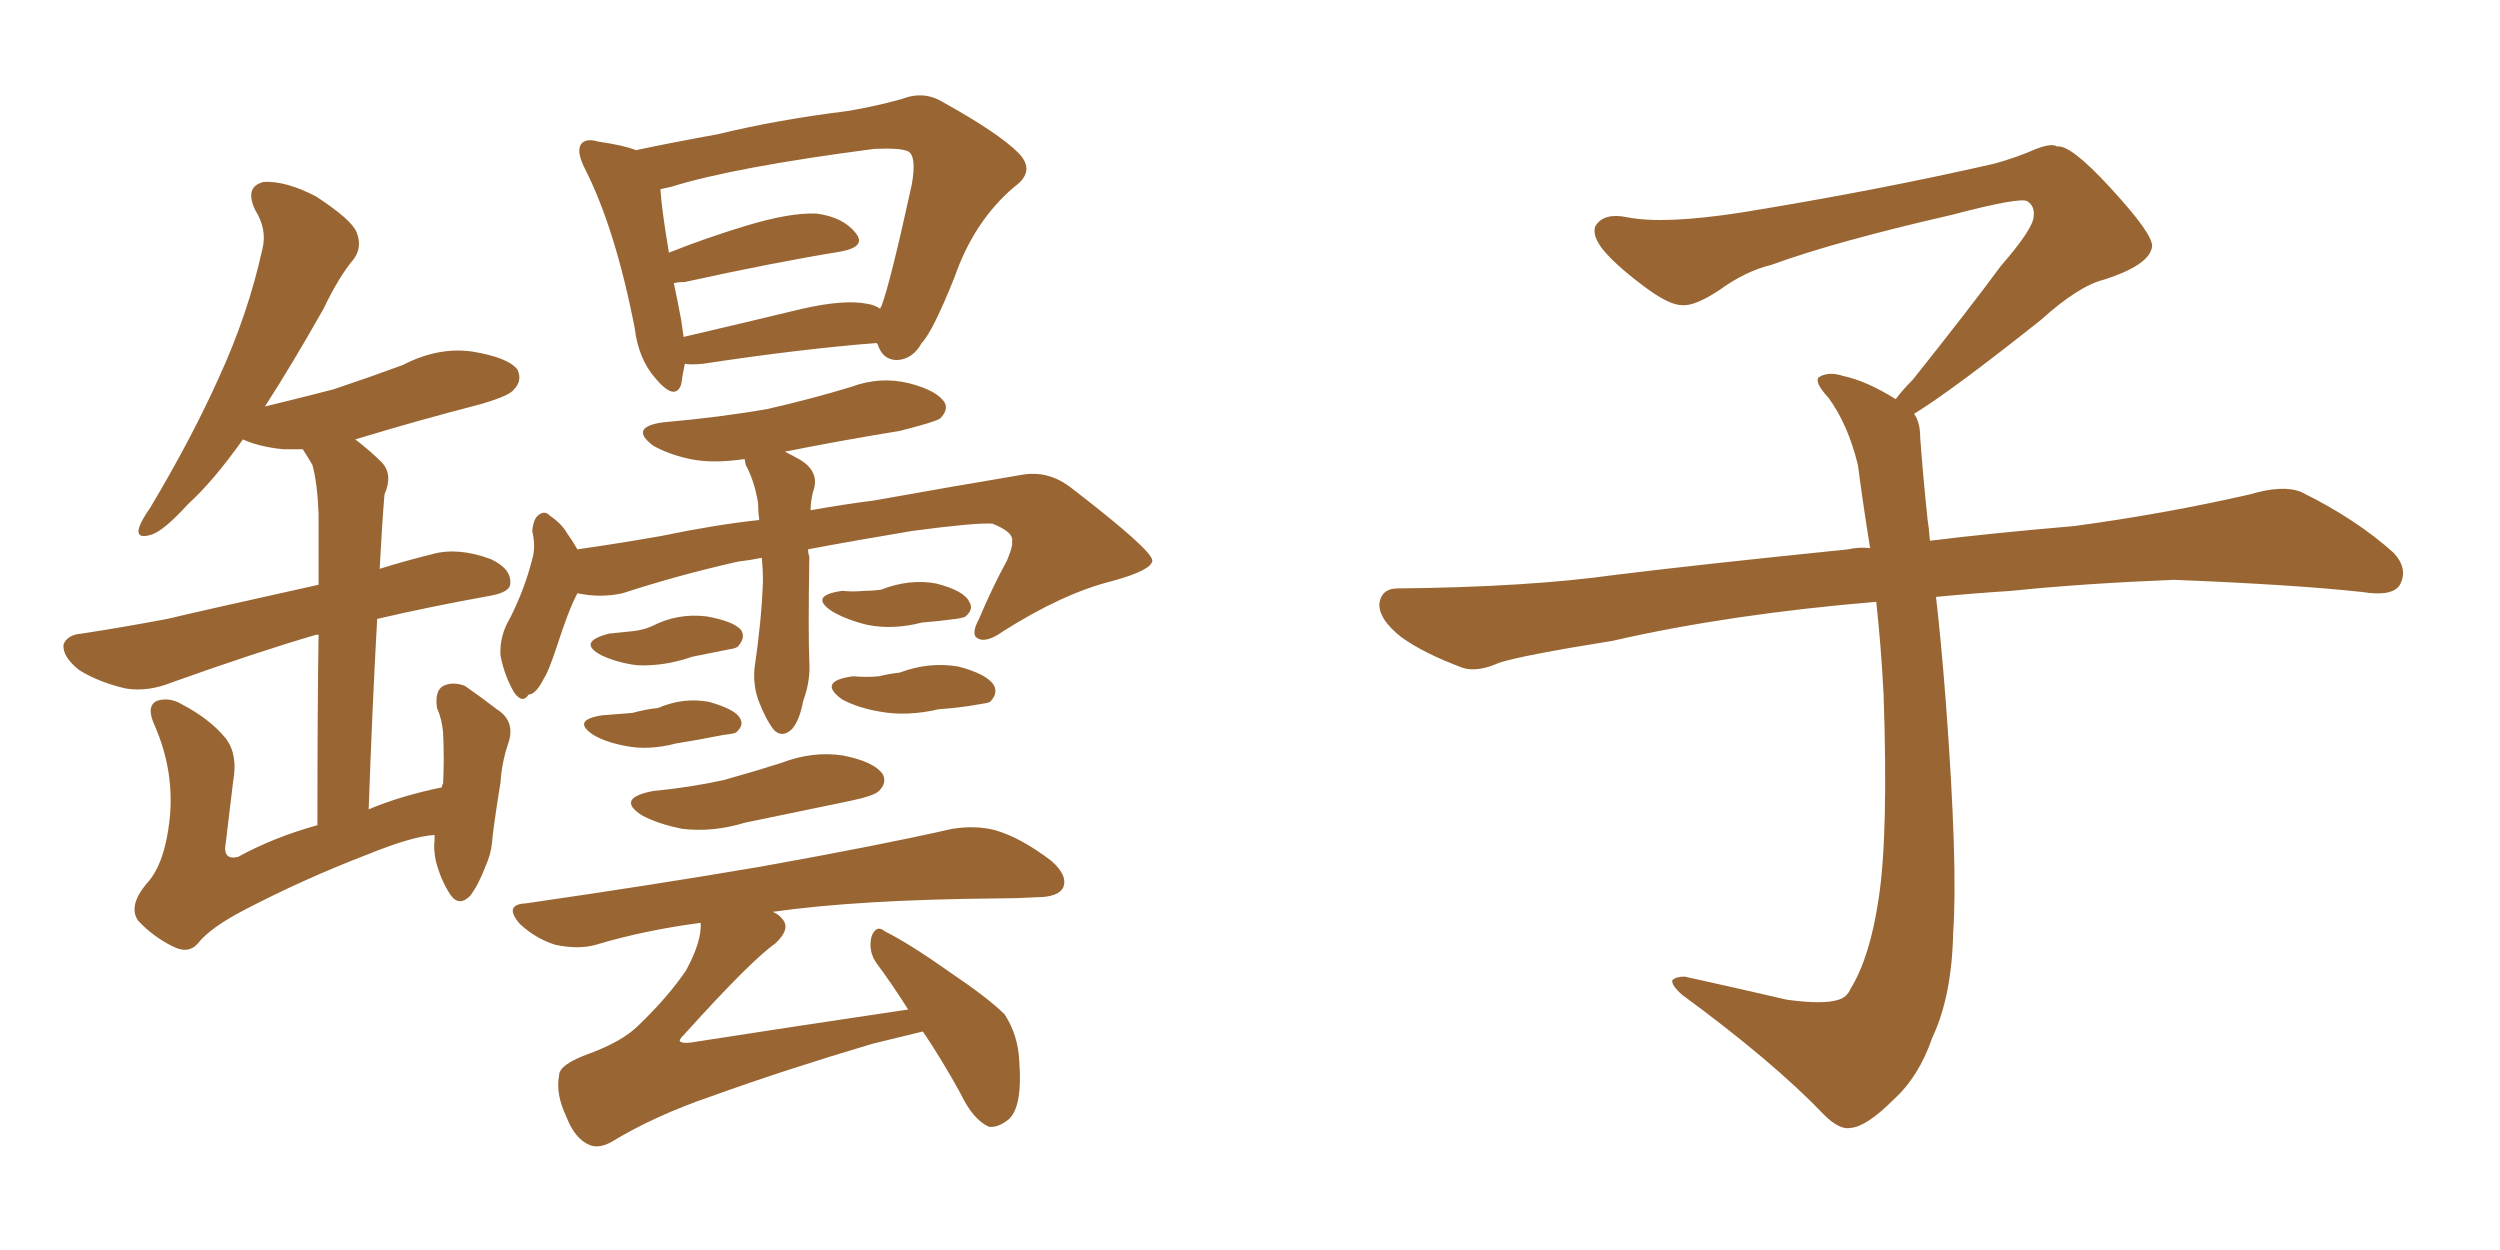 <svg xmlns="http://www.w3.org/2000/svg" xmlns:xlink="http://www.w3.org/1999/xlink" width="300" height="150"><path fill="#996633" padding="10" d="M52.15 100.20L52.15 100.20Q49.51 100.34 44.09 102.54L44.09 102.54Q36.47 105.47 29.44 109.13L29.44 109.13Q25.20 111.33 23.73 113.23L23.73 113.23Q22.56 114.55 20.65 113.53L20.65 113.53Q18.31 112.35 16.55 110.45L16.55 110.45Q15.38 108.69 17.58 106.05L17.58 106.05Q19.78 103.71 20.36 98.29L20.36 98.29Q20.95 92.58 18.60 87.16L18.60 87.16Q17.43 84.67 18.90 84.08L18.90 84.08Q20.36 83.64 21.83 84.52L21.83 84.52Q25.20 86.28 27.10 88.62L27.10 88.62Q28.56 90.53 27.98 93.75L27.98 93.75Q27.54 97.41 27.10 101.07L27.10 101.07Q26.66 103.27 28.56 102.83L28.56 102.83Q32.81 100.49 38.09 99.02L38.09 99.02Q38.09 84.67 38.23 76.17L38.23 76.17Q37.94 76.17 37.94 76.17L37.94 76.17Q30.91 78.22 20.65 81.88L20.65 81.88Q17.72 83.06 15.09 82.62L15.09 82.62Q11.87 81.88 9.52 80.42L9.52 80.42Q7.47 78.81 7.62 77.34L7.62 77.34Q8.06 76.17 9.81 76.03L9.81 76.03Q14.65 75.29 20.07 74.27L20.07 74.27Q23.73 73.39 38.23 70.17L38.23 70.17Q38.23 63.13 38.23 61.67L38.23 61.67Q38.09 58.01 37.50 55.81L37.50 55.81Q36.91 54.79 36.33 53.91L36.33 53.91Q35.01 53.91 33.98 53.91L33.98 53.91Q31.05 53.61 29.15 52.73L29.15 52.73Q25.63 57.71 22.56 60.50L22.56 60.50Q19.63 63.72 18.16 64.16L18.16 64.16Q16.26 64.75 16.70 63.28L16.70 63.28Q16.99 62.40 18.02 60.94L18.02 60.94Q23.00 52.59 26.22 45.41L26.22 45.41Q29.74 37.79 31.49 29.88L31.49 29.88Q32.08 27.54 30.62 25.20L30.62 25.20Q29.30 22.41 31.64 21.83L31.64 21.83Q34.28 21.68 37.94 23.58L37.94 23.58Q42.19 26.37 42.77 27.83L42.77 27.83Q43.51 29.59 42.48 31.05L42.48 31.05Q40.72 33.11 38.82 37.06L38.82 37.06Q35.01 43.80 31.79 48.78L31.79 48.78Q36.04 47.75 39.99 46.73L39.99 46.73Q44.38 45.26 48.34 43.80L48.34 43.80Q52.59 41.60 56.69 42.19L56.69 42.19Q61.08 42.92 62.11 44.38L62.11 44.38Q62.70 45.70 61.67 46.73L61.67 46.73Q61.23 47.46 57.71 48.49L57.71 48.49Q49.80 50.54 42.63 52.73L42.63 52.73Q44.38 54.05 45.85 55.52L45.85 55.52Q47.17 56.98 46.14 59.33L46.14 59.33Q46.00 60.94 45.85 63.28L45.85 63.28Q45.70 65.63 45.56 68.26L45.56 68.26Q48.34 67.38 51.86 66.50L51.86 66.50Q54.93 65.63 58.89 67.09L58.89 67.09Q61.38 68.26 61.23 70.02L61.23 70.02Q61.23 71.04 58.89 71.48L58.89 71.48Q51.56 72.80 45.26 74.27L45.26 74.27Q44.68 84.67 44.24 97.12L44.24 97.12Q48.05 95.51 53.03 94.48L53.03 94.48Q53.03 94.19 53.17 94.04L53.17 94.04Q53.32 91.11 53.17 87.89L53.17 87.89Q53.03 86.28 52.44 84.96L52.44 84.96Q52.15 82.91 53.17 82.32L53.17 82.32Q54.35 81.74 55.81 82.32L55.81 82.32Q57.71 83.64 59.62 85.11L59.62 85.11Q61.96 86.57 60.94 89.36L60.94 89.36Q60.21 91.55 60.06 93.90L60.06 93.90Q59.18 99.32 59.03 101.22L59.03 101.22Q58.89 102.54 58.30 103.86L58.30 103.86Q57.42 106.20 56.40 107.52L56.40 107.52Q55.08 108.84 54.05 107.37L54.05 107.37Q52.88 105.62 52.29 103.27L52.29 103.27Q52.00 101.81 52.15 100.78L52.15 100.78Q52.15 100.34 52.15 100.20ZM82.18 43.65L82.18 43.65Q81.88 45.12 81.74 46.14L81.74 46.14Q81.01 48.19 78.66 45.41L78.66 45.41Q76.61 43.07 76.17 39.40L76.17 39.40Q73.83 27.39 70.17 20.21L70.17 20.21Q69.14 18.16 69.73 17.29L69.73 17.29Q70.31 16.55 71.78 16.99L71.78 16.99Q74.85 17.43 76.32 18.02L76.32 18.02Q80.42 17.14 86.13 16.11L86.13 16.11Q93.31 14.36 101.66 13.33L101.66 13.33Q105.18 12.74 108.25 11.87L108.25 11.87Q110.89 10.84 113.23 12.30L113.23 12.30Q119.82 15.97 122.17 18.31L122.17 18.31Q124.37 20.51 121.73 22.41L121.73 22.41Q116.89 26.51 114.55 33.25L114.55 33.25Q111.91 39.84 110.60 41.16L110.60 41.16Q109.57 43.07 107.67 43.21L107.67 43.21Q105.91 43.21 105.32 41.31L105.32 41.31Q105.18 41.16 105.18 41.16L105.18 41.16Q95.95 41.89 84.38 43.65L84.38 43.65Q82.76 43.80 82.18 43.65ZM104.15 36.47L104.15 36.47Q105.03 36.62 105.62 37.06L105.62 37.06Q105.62 36.91 105.76 36.77L105.76 36.77Q106.79 34.13 109.42 22.12L109.42 22.12Q110.01 18.75 108.98 18.16L108.98 18.16Q107.96 17.72 104.88 17.87L104.88 17.87Q88.04 20.07 80.57 22.41L80.57 22.41Q79.83 22.56 79.25 22.71L79.25 22.71Q79.39 25.05 80.27 30.32L80.27 30.32Q84.67 28.56 89.50 27.10L89.50 27.10Q94.78 25.49 98.00 25.63L98.00 25.63Q101.22 26.07 102.69 27.98L102.69 27.98Q104.00 29.59 100.93 30.18L100.93 30.18Q92.87 31.49 82.18 33.84L82.18 33.84Q81.45 33.84 80.86 33.98L80.86 33.98Q81.30 36.04 81.74 38.38L81.74 38.38Q81.88 39.40 82.03 40.43L82.03 40.43Q88.33 38.96 96.24 37.06L96.24 37.06Q101.37 35.89 104.15 36.47ZM91.41 66.94L91.41 66.94Q89.94 67.24 88.62 67.38L88.62 67.38Q81.45 68.99 74.71 71.19L74.71 71.19Q72.07 71.78 69.29 71.19L69.29 71.19Q68.26 73.10 66.80 77.64L66.80 77.64Q65.77 80.71 65.33 81.30L65.33 81.30Q64.31 83.35 63.43 83.35L63.43 83.35Q62.70 84.52 61.67 83.06L61.67 83.06Q60.50 81.01 60.06 78.66L60.06 78.66Q59.91 76.32 61.23 74.12L61.23 74.12Q62.99 70.61 63.87 67.09L63.87 67.09Q64.31 65.63 63.87 63.72L63.87 63.72Q64.01 62.26 64.60 61.82L64.60 61.82Q65.33 61.23 65.92 61.82L65.92 61.82Q67.38 62.84 67.97 63.87L67.97 63.87Q68.70 64.89 69.29 65.92L69.29 65.92Q74.41 65.19 79.39 64.31L79.39 64.31Q85.69 62.99 91.11 62.40L91.11 62.40Q90.97 61.38 90.97 60.35L90.97 60.35Q90.53 57.71 89.50 55.81L89.50 55.81Q89.36 55.22 89.36 55.08L89.36 55.08Q85.55 55.66 82.76 55.08L82.76 55.08Q80.13 54.49 78.37 53.47L78.37 53.47Q75.44 51.27 79.54 50.68L79.54 50.68Q86.28 50.10 92.14 49.07L92.14 49.07Q97.27 47.90 102.10 46.44L102.10 46.44Q105.62 45.12 109.13 46.00L109.13 46.00Q112.50 46.88 113.38 48.34L113.38 48.34Q113.82 49.22 112.79 50.24L112.79 50.24Q112.06 50.68 107.96 51.71L107.96 51.71Q100.78 52.88 94.19 54.20L94.19 54.20Q95.07 54.64 96.09 55.22L96.09 55.22Q98.44 56.69 97.56 59.03L97.56 59.03Q97.27 60.21 97.27 61.23L97.27 61.23Q101.37 60.50 104.88 60.06L104.88 60.06Q114.70 58.30 122.61 56.98L122.61 56.98Q125.83 56.40 128.61 58.59L128.61 58.59Q138.13 65.92 138.28 67.24L138.28 67.24Q138.28 68.41 133.45 69.73L133.45 69.73Q127.59 71.19 120.41 75.73L120.41 75.73Q118.36 77.20 117.33 76.61L117.33 76.61Q116.46 76.17 117.48 74.27L117.48 74.27Q119.09 70.46 120.85 67.24L120.85 67.24Q121.58 65.48 121.44 65.04L121.44 65.04Q121.73 63.87 119.09 62.84L119.09 62.84Q117.04 62.70 109.42 63.72L109.42 63.72Q102.39 64.89 96.97 65.92L96.97 65.92Q96.97 66.36 97.12 66.80L97.12 66.80Q96.97 76.17 97.12 79.39L97.12 79.39Q97.27 81.74 96.39 84.08L96.39 84.08Q95.95 86.43 95.07 87.45L95.07 87.45Q93.90 88.62 92.87 87.60L92.87 87.60Q91.85 86.28 90.97 83.94L90.97 83.94Q90.38 82.18 90.53 80.27L90.53 80.27Q91.41 74.27 91.55 69.73L91.55 69.73Q91.55 68.26 91.41 66.94ZM73.10 76.03L73.10 76.03Q74.71 75.88 76.03 75.73L76.03 75.73Q77.20 75.59 78.22 75.15L78.22 75.15Q81.30 73.54 84.81 73.97L84.81 73.97Q88.04 74.56 88.92 75.59L88.92 75.59Q89.50 76.46 88.62 77.49L88.62 77.49Q88.48 77.78 87.45 77.93L87.45 77.93Q85.25 78.37 83.06 78.81L83.06 78.81Q79.69 79.98 76.46 79.83L76.46 79.83Q74.12 79.54 72.22 78.66L72.22 78.66Q69.14 77.05 73.10 76.03ZM72.22 85.84L72.22 85.84Q74.12 85.69 75.88 85.55L75.88 85.55Q77.49 85.11 78.96 84.96L78.96 84.96Q82.03 83.64 85.11 84.23L85.11 84.23Q88.18 85.11 88.77 86.13L88.77 86.13Q89.36 87.01 88.33 87.89L88.33 87.89Q88.18 88.04 86.87 88.18L86.87 88.18Q83.94 88.77 81.15 89.21L81.15 89.21Q77.78 90.09 75 89.50L75 89.50Q72.66 89.06 71.19 88.18L71.19 88.18Q68.55 86.43 72.22 85.84ZM101.07 70.90L101.07 70.90Q102.39 71.04 103.71 70.90L103.71 70.90Q104.74 70.90 105.76 70.75L105.76 70.75Q109.13 69.43 112.35 70.02L112.35 70.02Q115.72 70.90 116.31 72.22L116.31 72.22Q116.89 73.10 115.87 73.97L115.87 73.97Q115.72 74.12 114.70 74.27L114.70 74.27Q112.50 74.56 110.60 74.71L110.60 74.71Q107.23 75.59 104.15 75L104.15 75Q101.66 74.41 99.90 73.39L99.90 73.39Q96.97 71.48 101.07 70.90ZM102.39 81.15L102.39 81.15Q104.00 81.30 105.47 81.15L105.47 81.15Q106.64 80.86 107.96 80.71L107.96 80.71Q111.47 79.39 114.99 79.98L114.99 79.98Q118.36 80.86 119.24 82.18L119.24 82.18Q119.82 83.20 118.80 84.23L118.80 84.23Q118.51 84.38 117.48 84.52L117.48 84.52Q114.99 84.96 112.65 85.11L112.65 85.11Q108.84 85.99 105.62 85.40L105.62 85.40Q102.98 84.96 101.07 83.94L101.07 83.94Q98.00 81.74 102.39 81.15ZM78.37 94.92L78.37 94.92Q82.91 94.48 86.87 93.60L86.87 93.60Q90.53 92.58 93.75 91.55L93.75 91.55Q97.56 90.09 101.22 90.67L101.22 90.67Q104.88 91.41 105.91 92.87L105.91 92.87Q106.49 93.90 105.47 94.92L105.47 94.92Q104.88 95.51 102.10 96.09L102.10 96.09Q95.65 97.41 89.36 98.73L89.36 98.73Q85.55 99.90 81.88 99.46L81.88 99.46Q78.96 98.88 77.05 97.85L77.05 97.85Q73.83 95.80 78.37 94.92ZM110.74 123.78L110.74 123.78L110.74 123.78Q108.25 124.37 104.74 125.24L104.74 125.24Q94.34 128.32 85.40 131.54L85.40 131.54Q78.52 133.89 73.24 137.11L73.24 137.11Q71.78 137.84 70.75 137.40L70.75 137.40Q68.99 136.67 67.97 134.03L67.97 134.03Q66.65 131.25 67.09 129.05L67.09 129.05Q67.09 127.73 70.75 126.42L70.75 126.42Q74.71 124.95 76.61 123.05L76.61 123.05Q80.13 119.68 82.32 116.46L82.32 116.46Q84.23 112.94 84.08 110.74L84.08 110.74Q77.34 111.62 71.48 113.38L71.48 113.38Q69.43 113.96 66.65 113.38L66.65 113.38Q64.31 112.65 62.40 110.89L62.40 110.89Q60.35 108.54 63.13 108.40L63.13 108.40Q78.37 106.20 91.26 104.00L91.26 104.00Q105.91 101.37 114.26 99.46L114.26 99.46Q117.04 99.02 119.38 99.61L119.38 99.61Q122.46 100.49 126.12 103.27L126.12 103.27Q128.17 105.03 127.59 106.49L127.59 106.49Q127.00 107.67 124.37 107.67L124.37 107.67Q122.02 107.81 119.68 107.81L119.68 107.81Q102.98 107.96 92.72 109.42L92.72 109.42Q93.46 109.72 93.90 110.30L93.90 110.30Q94.92 111.47 93.02 113.23L93.02 113.23Q90.09 115.28 82.03 124.22L82.03 124.22Q81.45 124.80 81.59 124.95L81.59 124.95Q81.88 125.24 82.91 125.10L82.91 125.10Q96.09 123.05 108.98 121.14L108.98 121.14Q106.93 117.92 105.18 115.58L105.18 115.58Q104.15 114.11 104.59 112.35L104.59 112.35Q105.18 110.89 106.20 111.77L106.20 111.77Q109.13 113.23 114.11 116.75L114.11 116.75Q118.65 119.82 120.56 121.73L120.56 121.73Q122.17 124.22 122.31 127.29L122.31 127.29Q122.75 133.15 120.85 134.47L120.85 134.47Q119.68 135.35 118.65 135.21L118.65 135.21Q116.75 134.33 115.28 131.25L115.28 131.25Q112.94 127.00 110.74 123.78ZM229.69 49.66L229.69 49.66L229.69 49.66Q230.42 50.68 230.42 52.44L230.42 52.44Q230.71 56.54 231.30 62.26L231.30 62.26Q231.45 63.13 231.59 64.89L231.59 64.89Q238.62 64.01 248.88 63.13L248.88 63.13Q259.72 61.67 269.97 59.33L269.97 59.33Q273.93 58.15 276.12 59.03L276.12 59.03Q282.71 62.26 287.26 66.36L287.26 66.36Q289.01 68.26 287.99 70.17L287.99 70.17Q287.11 71.63 283.45 71.04L283.45 71.04Q275.54 70.17 260.89 69.58L260.89 69.58Q249.90 70.02 241.41 70.90L241.41 70.90Q236.87 71.19 232.32 71.63L232.32 71.63Q232.91 76.61 233.50 84.23L233.50 84.23Q234.96 103.86 234.38 111.91L234.38 111.91Q234.23 119.53 231.88 124.51L231.88 124.51Q230.27 129.20 227.20 131.98L227.20 131.98Q223.97 135.21 222.07 135.35L222.07 135.35Q220.75 135.64 218.85 133.74L218.85 133.74Q212.84 127.44 201.86 119.38L201.86 119.38Q200.54 118.21 200.68 117.63L200.68 117.63Q201.12 117.19 202.15 117.19L202.15 117.19Q208.15 118.51 214.45 119.97L214.45 119.97Q218.85 120.56 220.61 119.97L220.61 119.97Q221.63 119.68 222.07 118.65L222.07 118.65Q224.41 114.84 225.44 107.81L225.44 107.81Q226.61 100.20 226.03 83.35L226.03 83.35Q225.73 77.49 225.15 72.22L225.15 72.22Q207.57 73.68 193.51 76.90L193.51 76.90Q182.52 78.66 179.88 79.54L179.88 79.54Q177.25 80.71 175.49 80.13L175.49 80.13Q170.80 78.37 168.16 76.46L168.16 76.46Q165.38 74.27 165.53 72.36L165.53 72.36Q165.82 70.61 167.72 70.61L167.72 70.61Q183.25 70.46 193.80 68.99L193.80 68.99Q203.17 67.82 221.78 65.92L221.78 65.92Q222.95 65.63 224.41 65.77L224.41 65.77Q223.54 60.35 222.95 55.81L222.95 55.81Q221.78 50.98 219.43 47.75L219.43 47.75Q217.68 45.85 218.26 45.26L218.26 45.26Q219.43 44.53 221.19 45.12L221.19 45.12Q223.97 45.70 227.49 47.90L227.49 47.90Q228.22 46.88 229.54 45.56L229.54 45.56Q236.43 36.91 240.09 31.93L240.09 31.93Q244.04 27.39 244.04 25.93L244.04 25.93Q244.19 24.76 243.31 24.17L243.31 24.17Q242.58 23.58 234.23 25.78L234.23 25.78Q220.17 29.00 212.55 31.79L212.55 31.79Q209.47 32.52 206.25 34.86L206.25 34.86Q203.32 36.77 201.86 36.62L201.86 36.62Q200.24 36.62 197.17 34.28L197.17 34.28Q193.65 31.64 192.19 29.74L192.19 29.74Q191.02 28.13 191.46 27.10L191.46 27.10Q192.48 25.49 195.26 26.07L195.26 26.07Q199.66 26.95 209.03 25.49L209.03 25.49Q225.29 22.85 239.36 19.63L239.36 19.63Q241.99 18.90 244.34 17.87L244.34 17.87Q246.24 17.14 246.83 17.58L246.83 17.58Q248.44 17.29 253.27 22.56L253.27 22.56Q258.40 28.13 258.25 29.59L258.25 29.59Q257.96 31.79 252.54 33.54L252.54 33.54Q249.46 34.28 244.92 38.38L244.92 38.38Q234.23 46.88 229.69 49.66Z"/></svg>
